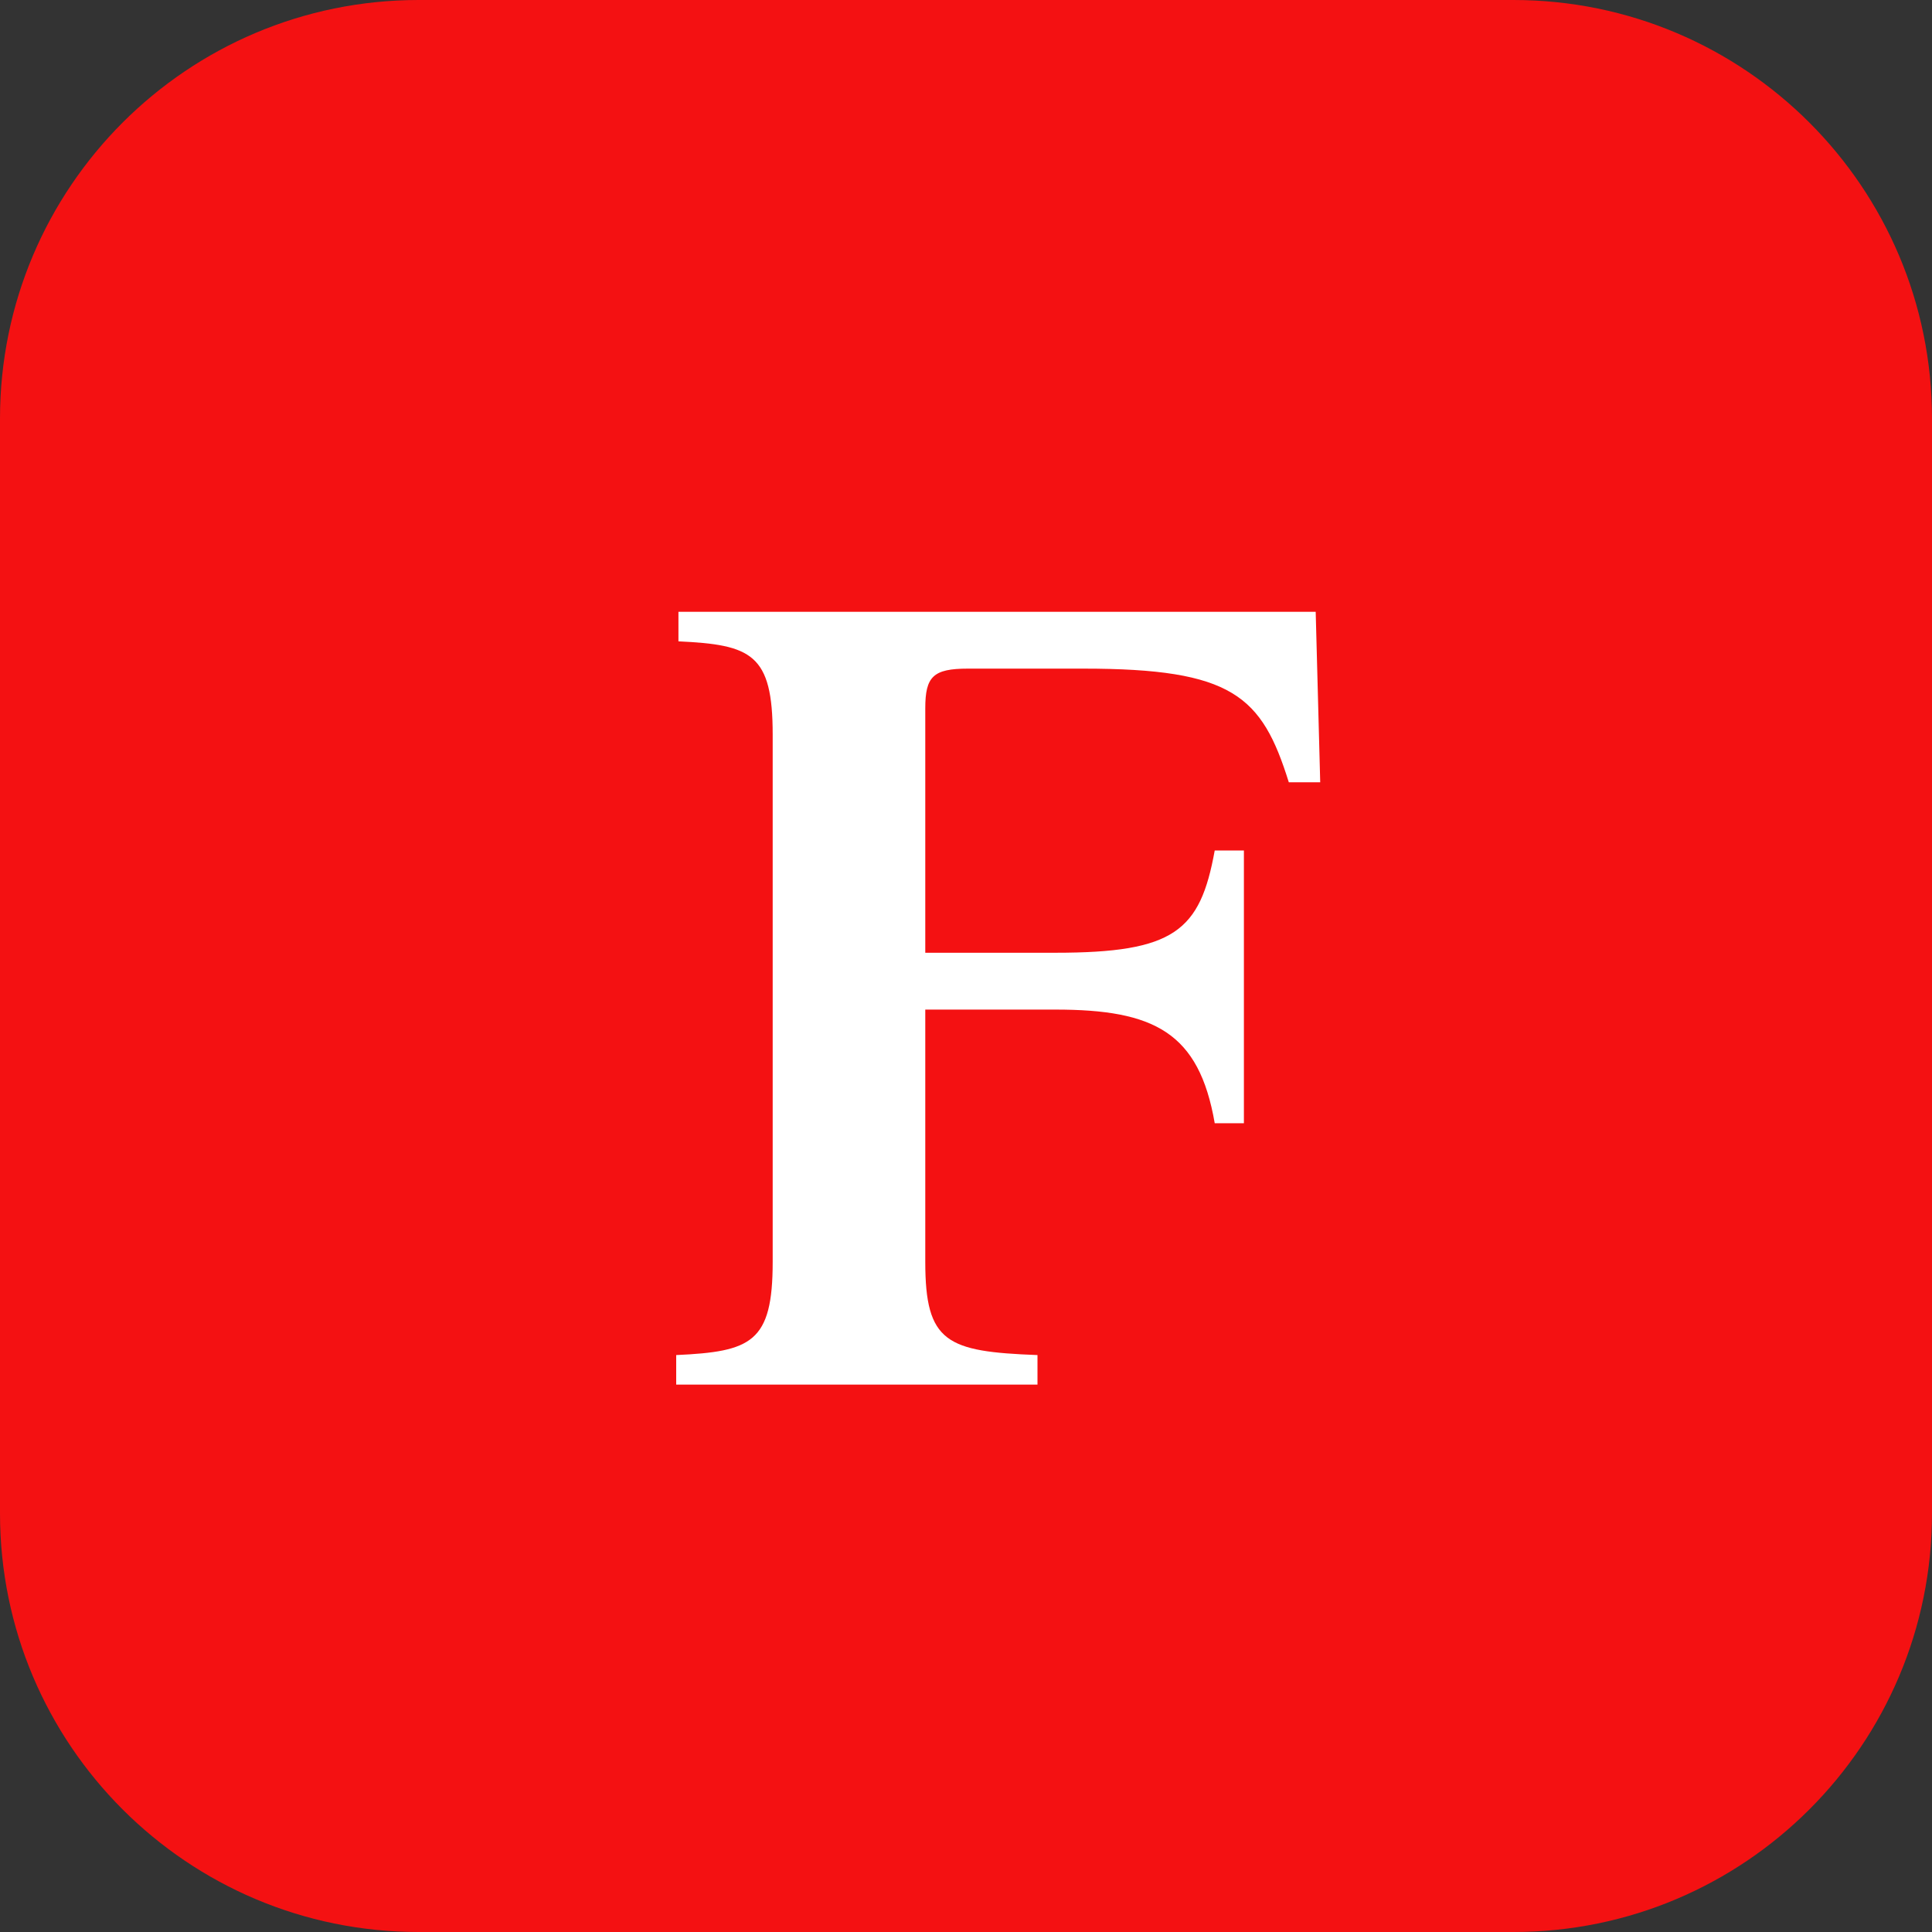 <?xml version="1.0" encoding="UTF-8"?>
<svg xmlns="http://www.w3.org/2000/svg" width="50" height="50" viewBox="0 0 50 50" fill="none">
  <rect x="0" y="0" width="50" height="50" fill="#333333" stroke="none"/>
  <g clip-path="url(#clip0_153_5676)">
    <path d="M0 10.833C0 4.85 4.85 0 10.833 0H39.167C45.15 0 50 4.85 50 10.833V39.167C50 45.15 45.15 50 39.167 50H10.833C4.85 50 0 45.15 0 39.167V10.833Z" fill="#F41112"></path>
    <path d="M23.946 26.128H27.314C29.869 26.128 31.031 26.716 31.437 29.069H32.192V22.01H31.437C31.06 24.098 30.392 24.657 27.314 24.657H23.946V18.333C23.946 17.51 24.149 17.304 25.049 17.304H28.04C31.902 17.304 32.657 18.01 33.354 20.245H34.167L34.05 15.833H17.558V16.598C19.445 16.686 19.997 16.922 19.997 19.01V32.657C19.997 34.745 19.445 34.98 17.5 35.069V35.833H26.85V35.069C24.498 34.98 23.946 34.745 23.946 32.657V26.128Z" fill="url(#paint0_linear_153_5676)"></path>
  </g>
  <defs>
    <linearGradient id="paint0_linear_153_5676" x1="25.833" y1="15.833" x2="25.833" y2="35.833" gradientUnits="userSpaceOnUse">
      <stop stop-color="white"></stop>
      <stop offset="1" stop-color="white"></stop>
    </linearGradient>
    <clipPath id="clip0_153_5676">
      <rect width="50" height="50" fill="white"></rect>
    </clipPath>
  </defs>
</svg>
